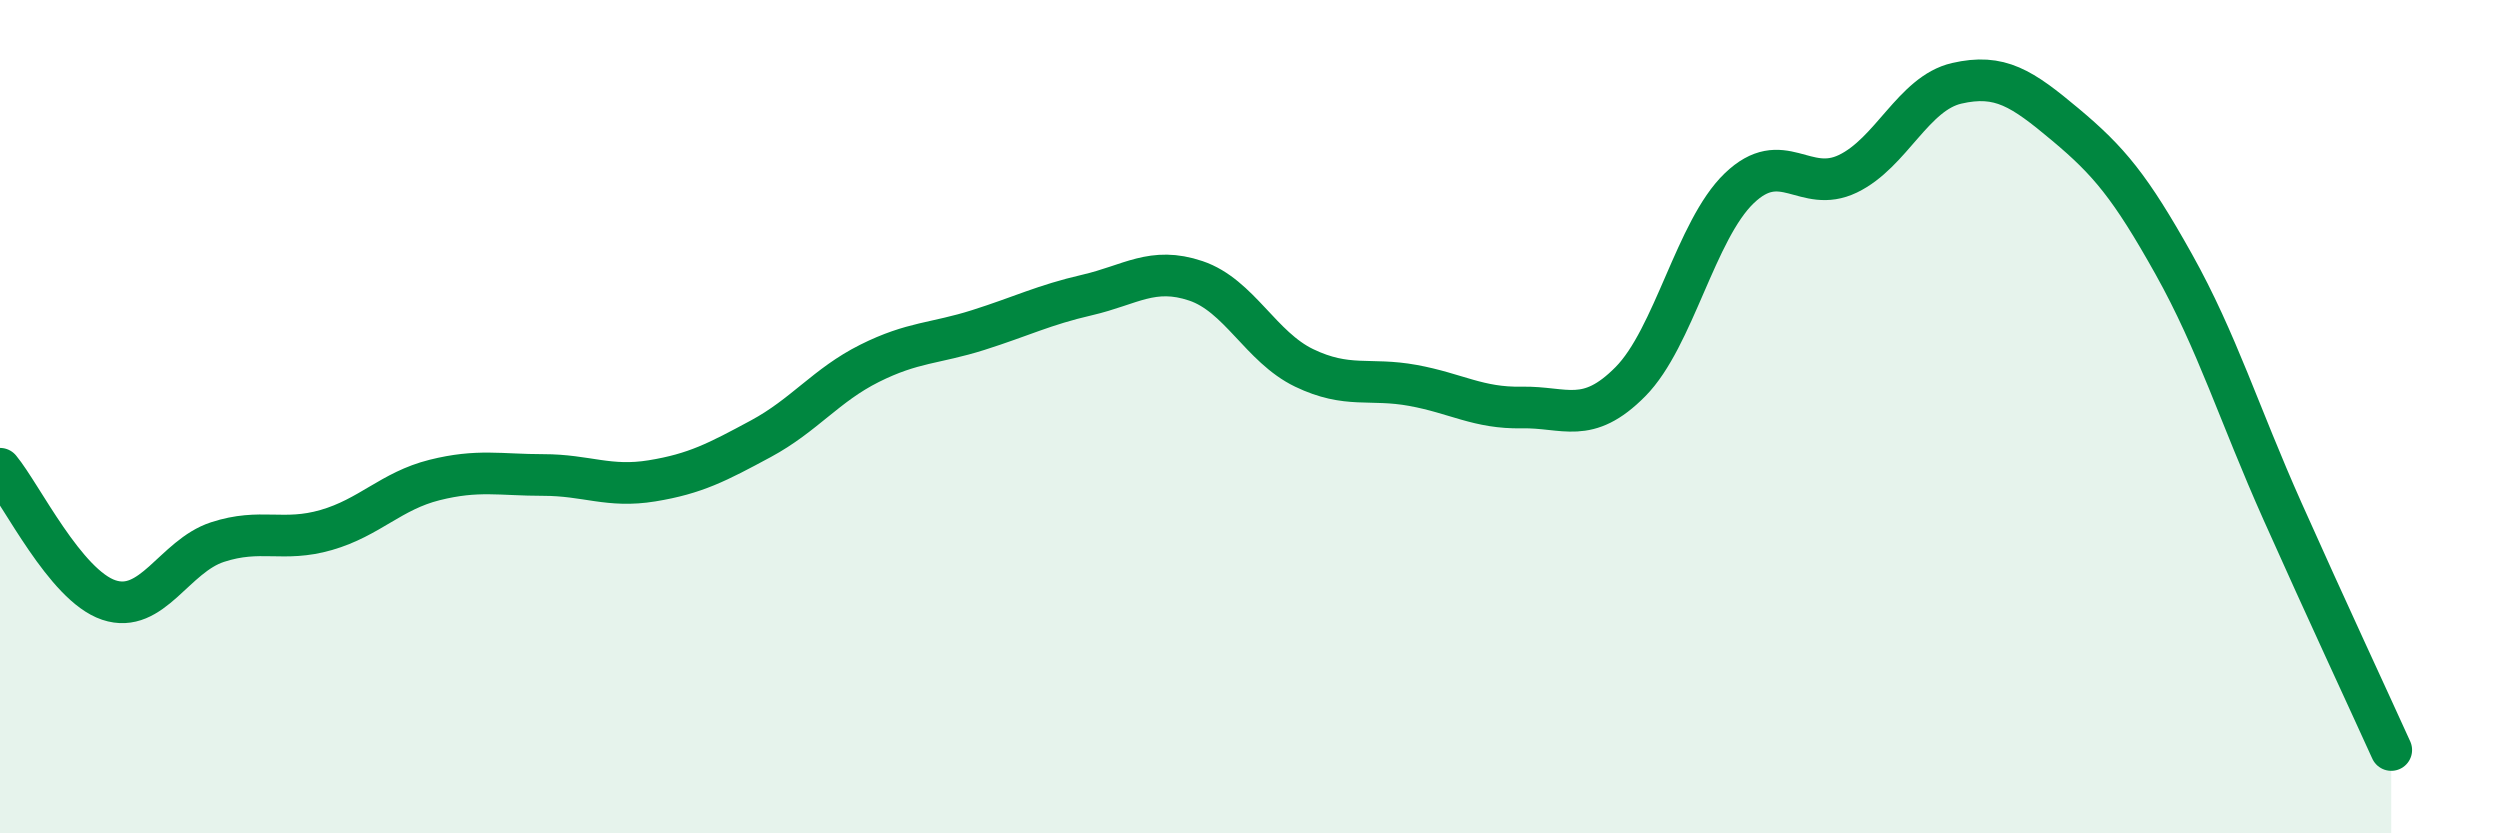 
    <svg width="60" height="20" viewBox="0 0 60 20" xmlns="http://www.w3.org/2000/svg">
      <path
        d="M 0,11.25 C 0.52,11.88 1.57,14.05 2.61,14.4 C 3.65,14.75 4.18,13.35 5.22,13.01 C 6.26,12.67 6.79,13.02 7.83,12.72 C 8.87,12.42 9.39,11.78 10.43,11.52 C 11.47,11.26 12,11.4 13.04,11.4 C 14.08,11.4 14.61,11.71 15.65,11.54 C 16.69,11.37 17.22,11.09 18.26,10.53 C 19.3,9.97 19.83,9.24 20.87,8.72 C 21.91,8.2 22.44,8.25 23.48,7.92 C 24.52,7.59 25.05,7.32 26.09,7.08 C 27.13,6.84 27.66,6.39 28.7,6.74 C 29.74,7.09 30.26,8.33 31.3,8.83 C 32.34,9.33 32.87,9.06 33.91,9.25 C 34.95,9.44 35.48,9.8 36.52,9.78 C 37.56,9.76 38.09,10.21 39.13,9.16 C 40.17,8.11 40.7,5.52 41.74,4.52 C 42.78,3.52 43.31,4.67 44.35,4.17 C 45.39,3.67 45.92,2.24 46.96,2 C 48,1.76 48.53,2.12 49.57,2.99 C 50.61,3.86 51.13,4.48 52.17,6.34 C 53.21,8.2 53.74,9.94 54.78,12.27 C 55.82,14.6 56.87,16.85 57.39,18L57.39 20L0 20Z"
        fill="#008740"
        opacity="0.1"
        stroke-linecap="round"
        stroke-linejoin="round"
      />
      <path
        d="M 0,11.25 C 0.52,11.88 1.57,14.05 2.61,14.4 C 3.65,14.75 4.18,13.35 5.22,13.01 C 6.26,12.67 6.79,13.02 7.83,12.72 C 8.87,12.42 9.39,11.78 10.43,11.52 C 11.47,11.26 12,11.4 13.04,11.4 C 14.08,11.4 14.61,11.71 15.65,11.54 C 16.69,11.37 17.22,11.09 18.26,10.53 C 19.3,9.97 19.83,9.24 20.87,8.72 C 21.91,8.2 22.44,8.25 23.48,7.92 C 24.52,7.59 25.05,7.32 26.09,7.08 C 27.13,6.84 27.66,6.39 28.7,6.74 C 29.74,7.09 30.26,8.33 31.3,8.83 C 32.34,9.33 32.87,9.06 33.91,9.25 C 34.95,9.44 35.48,9.8 36.52,9.78 C 37.56,9.76 38.09,10.21 39.13,9.16 C 40.17,8.11 40.7,5.52 41.74,4.52 C 42.78,3.52 43.31,4.67 44.35,4.17 C 45.39,3.67 45.92,2.24 46.96,2 C 48,1.76 48.53,2.12 49.57,2.99 C 50.61,3.86 51.13,4.48 52.17,6.34 C 53.21,8.2 53.74,9.94 54.78,12.27 C 55.82,14.6 56.87,16.85 57.39,18"
        stroke="#008740"
        stroke-width="1"
        fill="none"
        stroke-linecap="round"
        stroke-linejoin="round"
      />
    </svg>
  